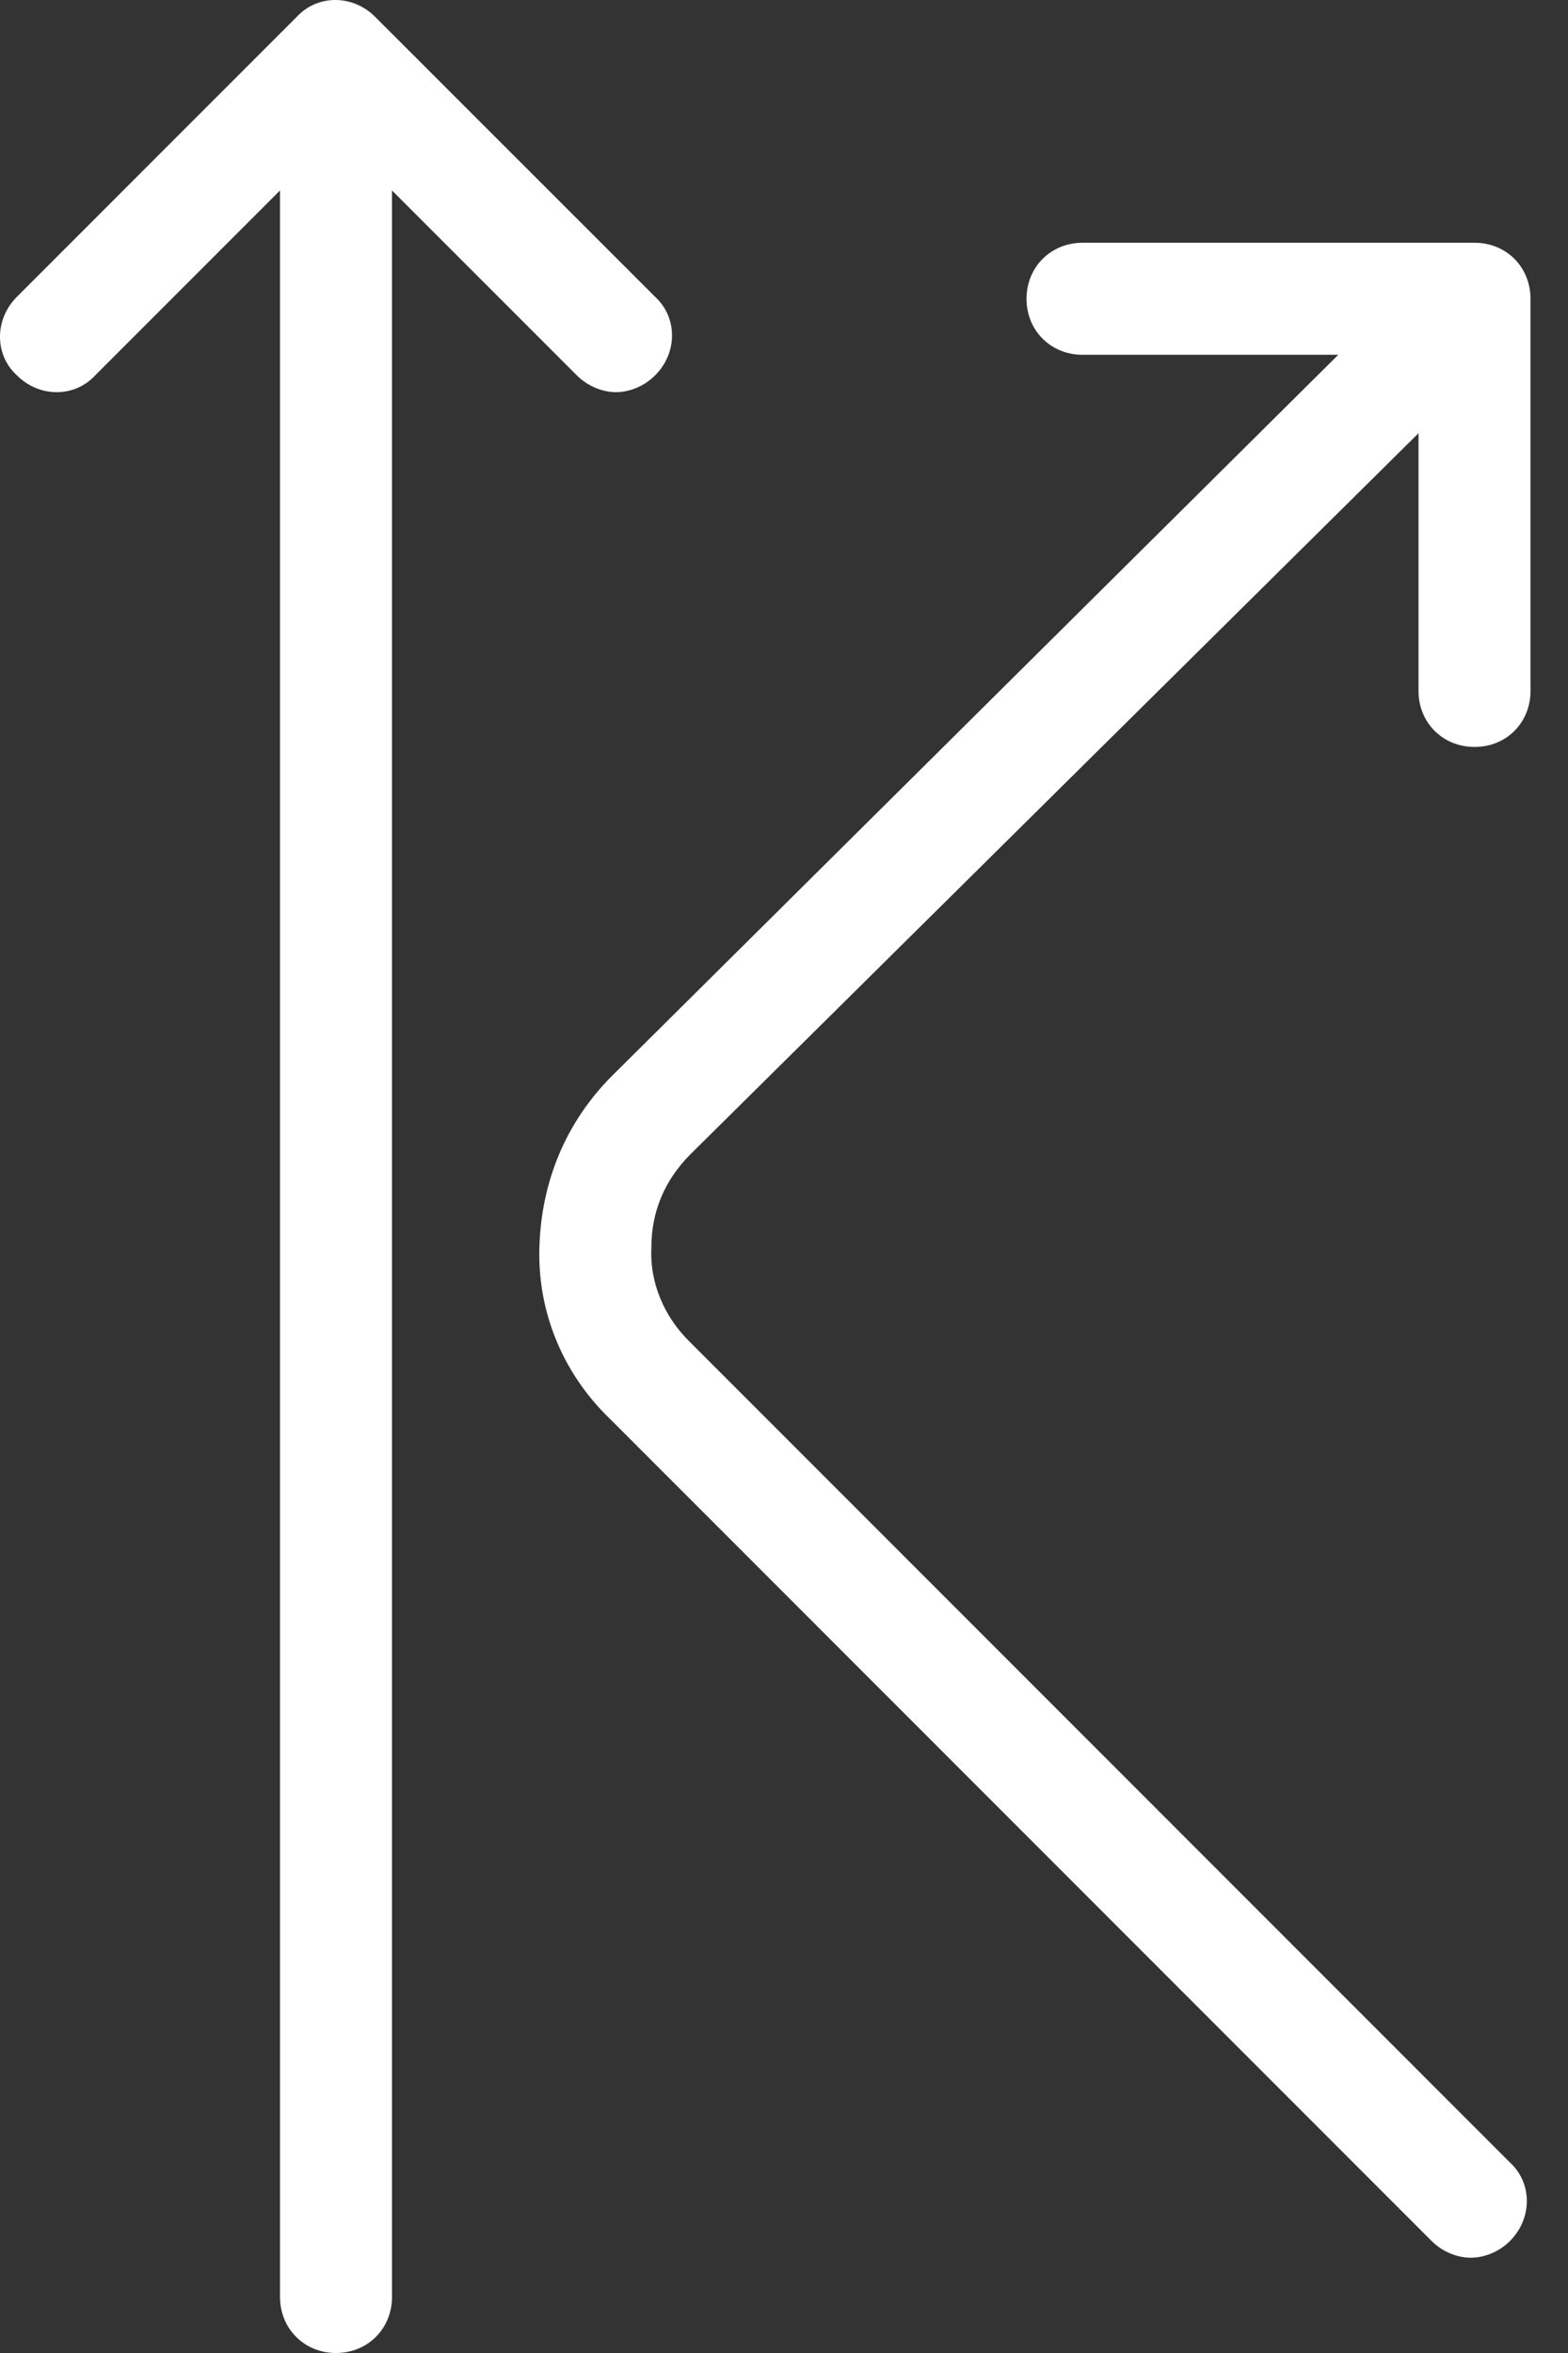 <svg width="12" height="18" viewBox="0 0 12 18" fill="none" xmlns="http://www.w3.org/2000/svg">
<rect x="0" y="0" width="12" height="18" fill="#333333" stroke="none"/>
<path d="M11.285 5.714C11.528 5.714 11.713 5.529 11.713 5.286V2.286C11.713 2.043 11.528 1.857 11.285 1.857H8.285C8.042 1.857 7.856 2.043 7.856 2.286C7.856 2.529 8.042 2.714 8.285 2.714H10.242L4.685 8.229C4.328 8.586 4.142 9.043 4.128 9.543C4.113 10.043 4.313 10.514 4.671 10.857L10.956 17.143C11.042 17.229 11.156 17.271 11.256 17.271C11.356 17.271 11.47 17.229 11.556 17.143C11.728 16.971 11.728 16.7 11.556 16.543L5.271 10.257C5.085 10.072 4.971 9.814 4.985 9.543C4.985 9.271 5.085 9.029 5.285 8.829L10.856 3.314V5.286C10.856 5.529 11.042 5.714 11.285 5.714Z" fill="white"/>
<path d="M2.571 18C2.814 18 3 17.814 3 17.571V1.457L4.414 2.871C4.5 2.957 4.614 3 4.714 3C4.814 3 4.929 2.957 5.014 2.871C5.186 2.7 5.186 2.429 5.014 2.271L2.871 0.129C2.7 -0.043 2.429 -0.043 2.271 0.129L0.129 2.271C-0.043 2.443 -0.043 2.714 0.129 2.871C0.3 3.043 0.571 3.043 0.729 2.871L2.143 1.457V17.571C2.143 17.814 2.329 18 2.571 18Z" fill="white"/>
</svg>
